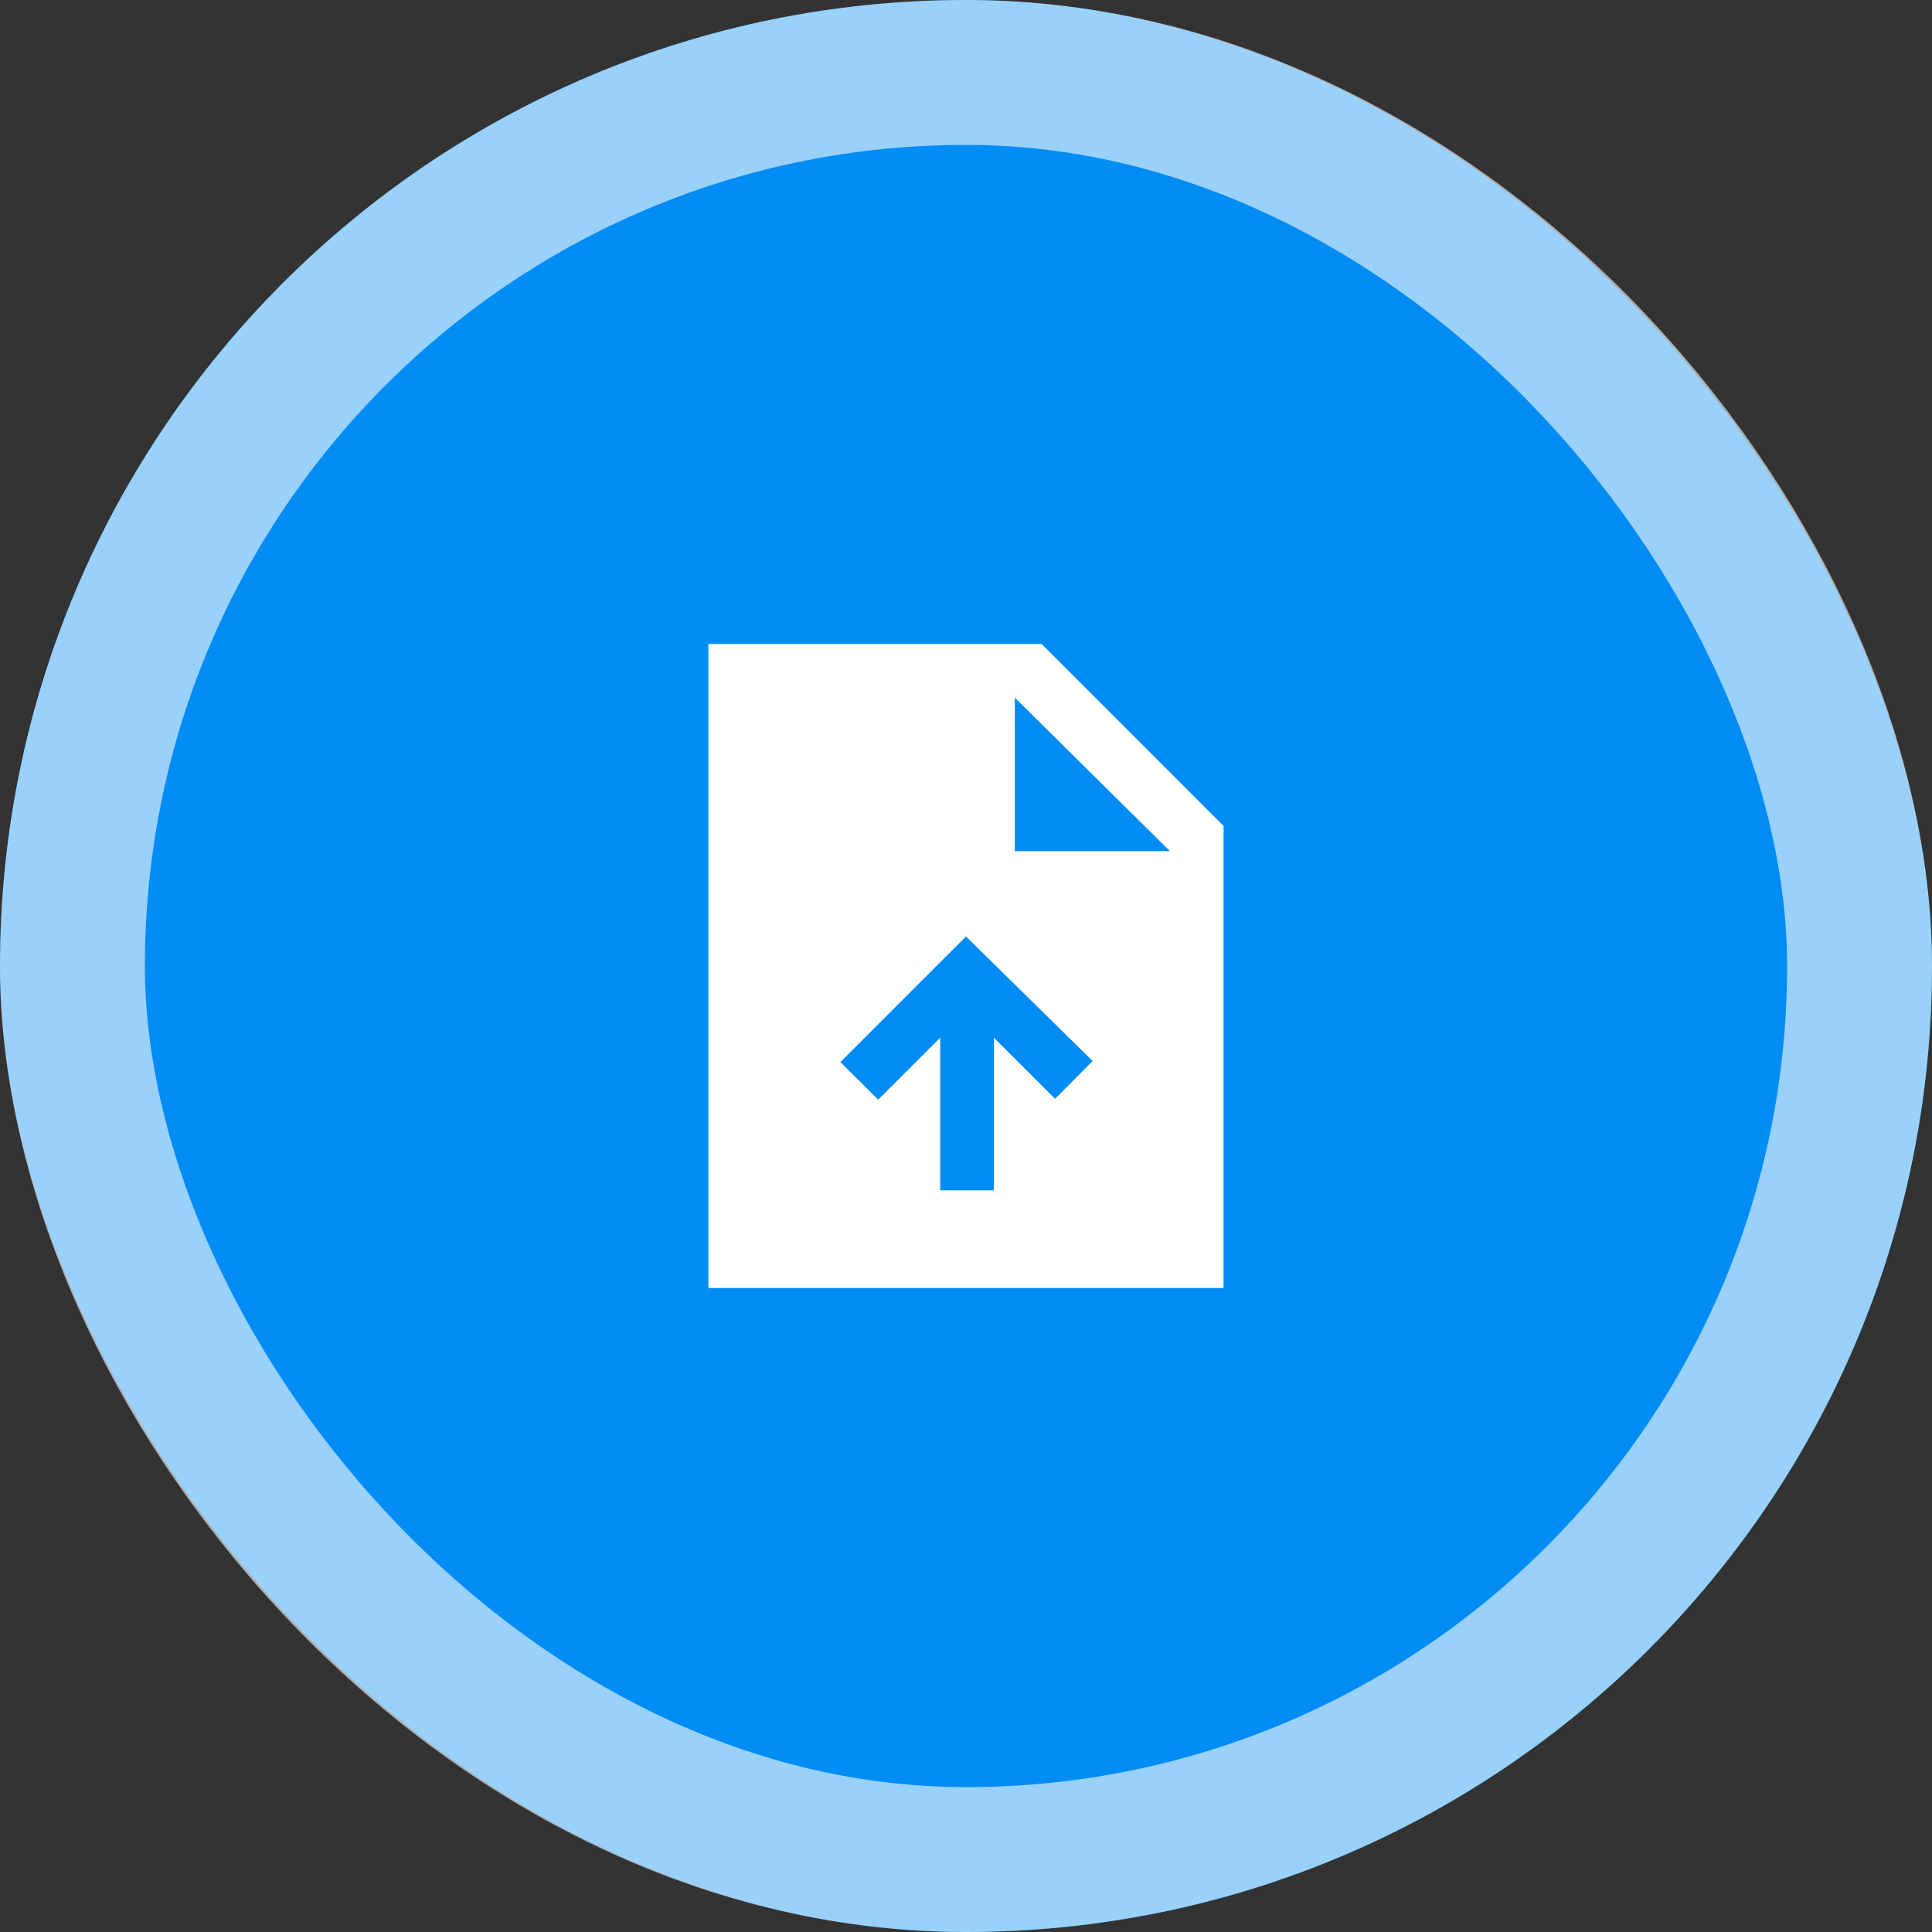 <svg xmlns="http://www.w3.org/2000/svg" width="80" height="80" viewBox="0 0 80 80" fill="none"><rect x="0" y="0" width="80" height="80" fill="#333333" stroke="none"/><rect width="80" height="80" rx="40" fill="#008CF5"></rect><rect x="3" y="3" width="74" height="74" rx="37" stroke="white" stroke-opacity="0.6" stroke-width="6"></rect><mask id="mask0_408_2611" style="mask-type:alpha" maskUnits="userSpaceOnUse" x="24" y="24" width="32" height="32"><rect x="24" y="24" width="32" height="32" fill="#D9D9D9"></rect></mask><g mask="url(#mask0_408_2611)"><path d="M38.932 49.289H41.154V42.967L43.688 45.5L45.243 43.933L39.999 38.778L34.799 43.977L36.365 45.533L38.932 42.967V49.289ZM29.332 53.333V26.666H43.132L50.665 34.2V53.333H29.332ZM42.021 35.244H48.443L42.021 28.889V35.244Z" fill="white"></path></g></svg>